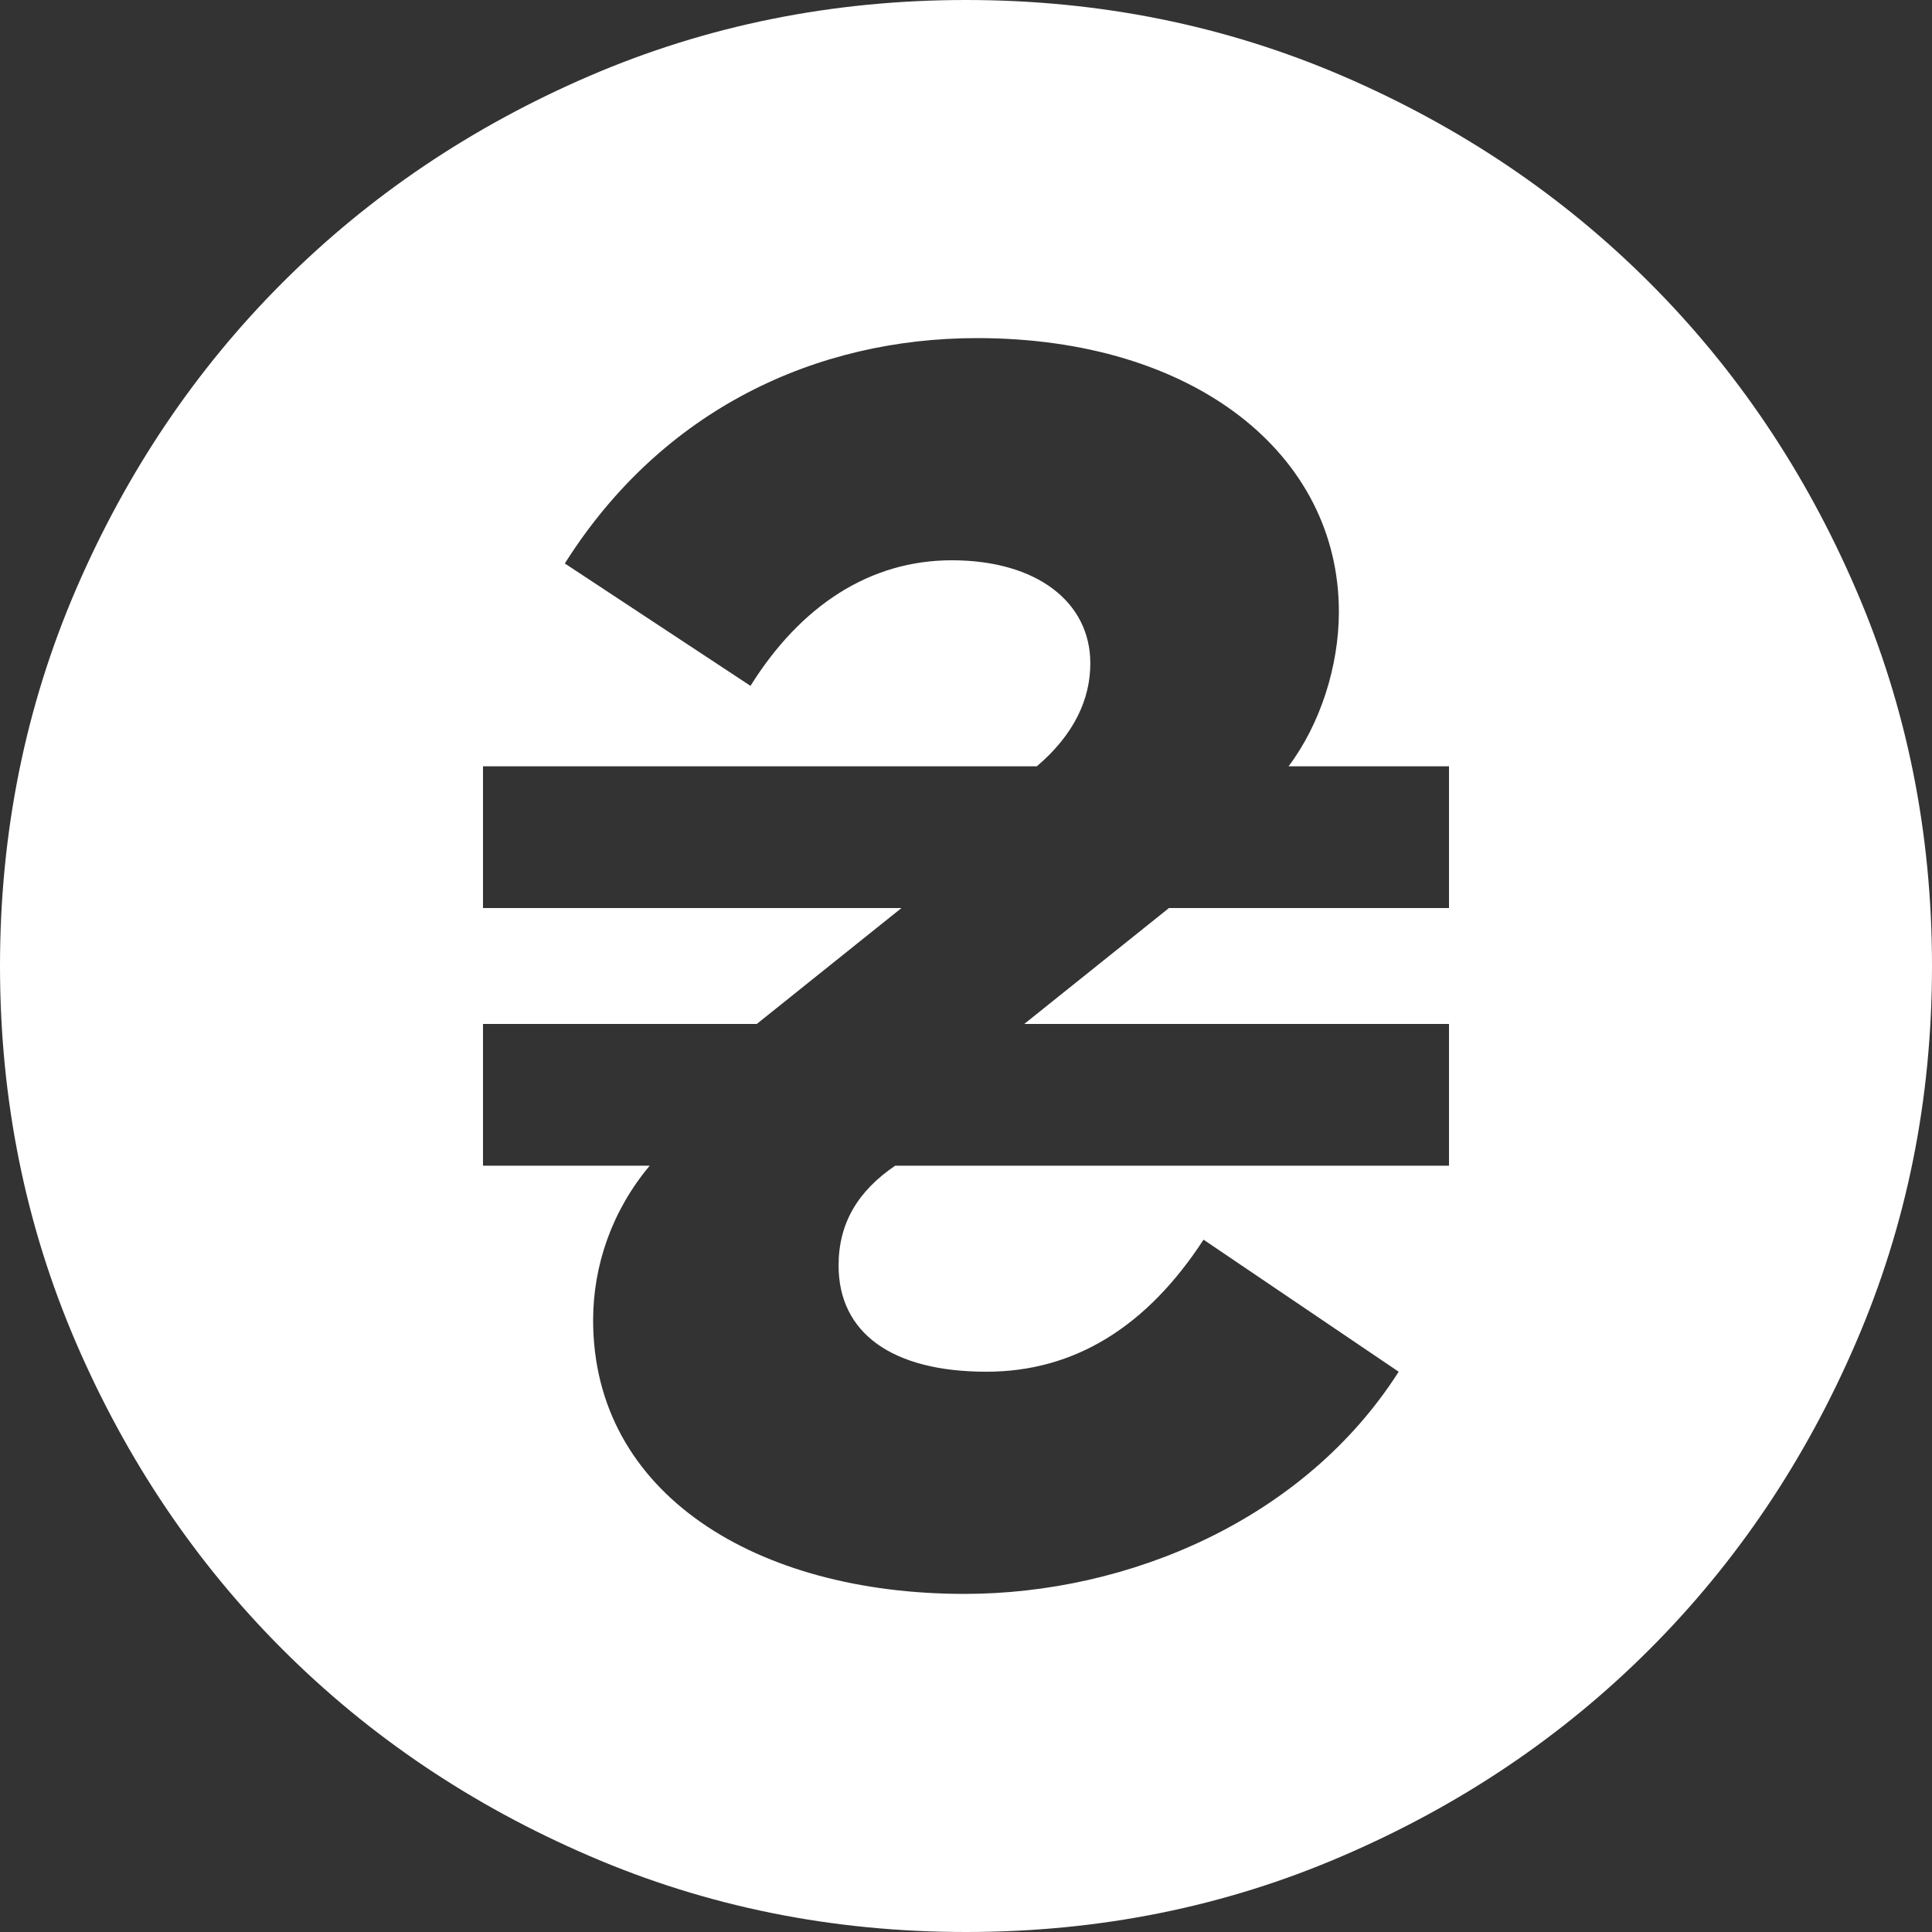 <svg width="20" height="20" viewBox="0 0 20 20" fill="none" xmlns="http://www.w3.org/2000/svg">
<rect x="0" y="0" width="20" height="20" fill="#333333" stroke="none"/>
<path fill-rule="evenodd" clip-rule="evenodd" d="M10 20C8.617 20 7.317 19.738 6.1 19.212C4.883 18.688 3.825 17.975 2.925 17.075C2.025 16.175 1.312 15.117 0.787 13.9C0.263 12.683 0 11.383 0 10C0 8.617 0.263 7.317 0.787 6.1C1.312 4.883 2.025 3.825 2.925 2.925C3.825 2.025 4.883 1.312 6.1 0.787C7.317 0.263 8.617 0 10 0C11.383 0 12.683 0.263 13.9 0.787C15.117 1.312 16.175 2.025 17.075 2.925C17.975 3.825 18.688 4.883 19.212 6.1C19.738 7.317 20 8.617 20 10C20 11.383 19.738 12.683 19.212 13.9C18.688 15.117 17.975 16.175 17.075 17.075C16.175 17.975 15.117 18.688 13.9 19.212C12.683 19.738 11.383 20 10 20ZM12.101 9.4H15V7.933H13.339C13.665 7.5 13.86 6.9 13.86 6.333C13.86 4.7 12.362 3.5 10.114 3.5C8.453 3.5 6.857 4.233 5.847 5.833L7.769 7.1C8.29 6.267 9.007 5.8 9.853 5.8C10.733 5.8 11.287 6.233 11.287 6.867C11.287 7.233 11.124 7.6 10.733 7.933H5V9.4H9.332L7.834 10.6H5V12.067H6.726C6.335 12.533 6.14 13.1 6.14 13.667C6.14 15.467 7.834 16.5 9.984 16.5C11.678 16.5 13.502 15.733 14.479 14.2L12.459 12.833C11.873 13.733 11.124 14.2 10.212 14.2C9.235 14.2 8.681 13.8 8.681 13.1C8.681 12.667 8.876 12.333 9.267 12.067H15V10.6H10.603L12.101 9.4Z" fill="white"/>
</svg>

